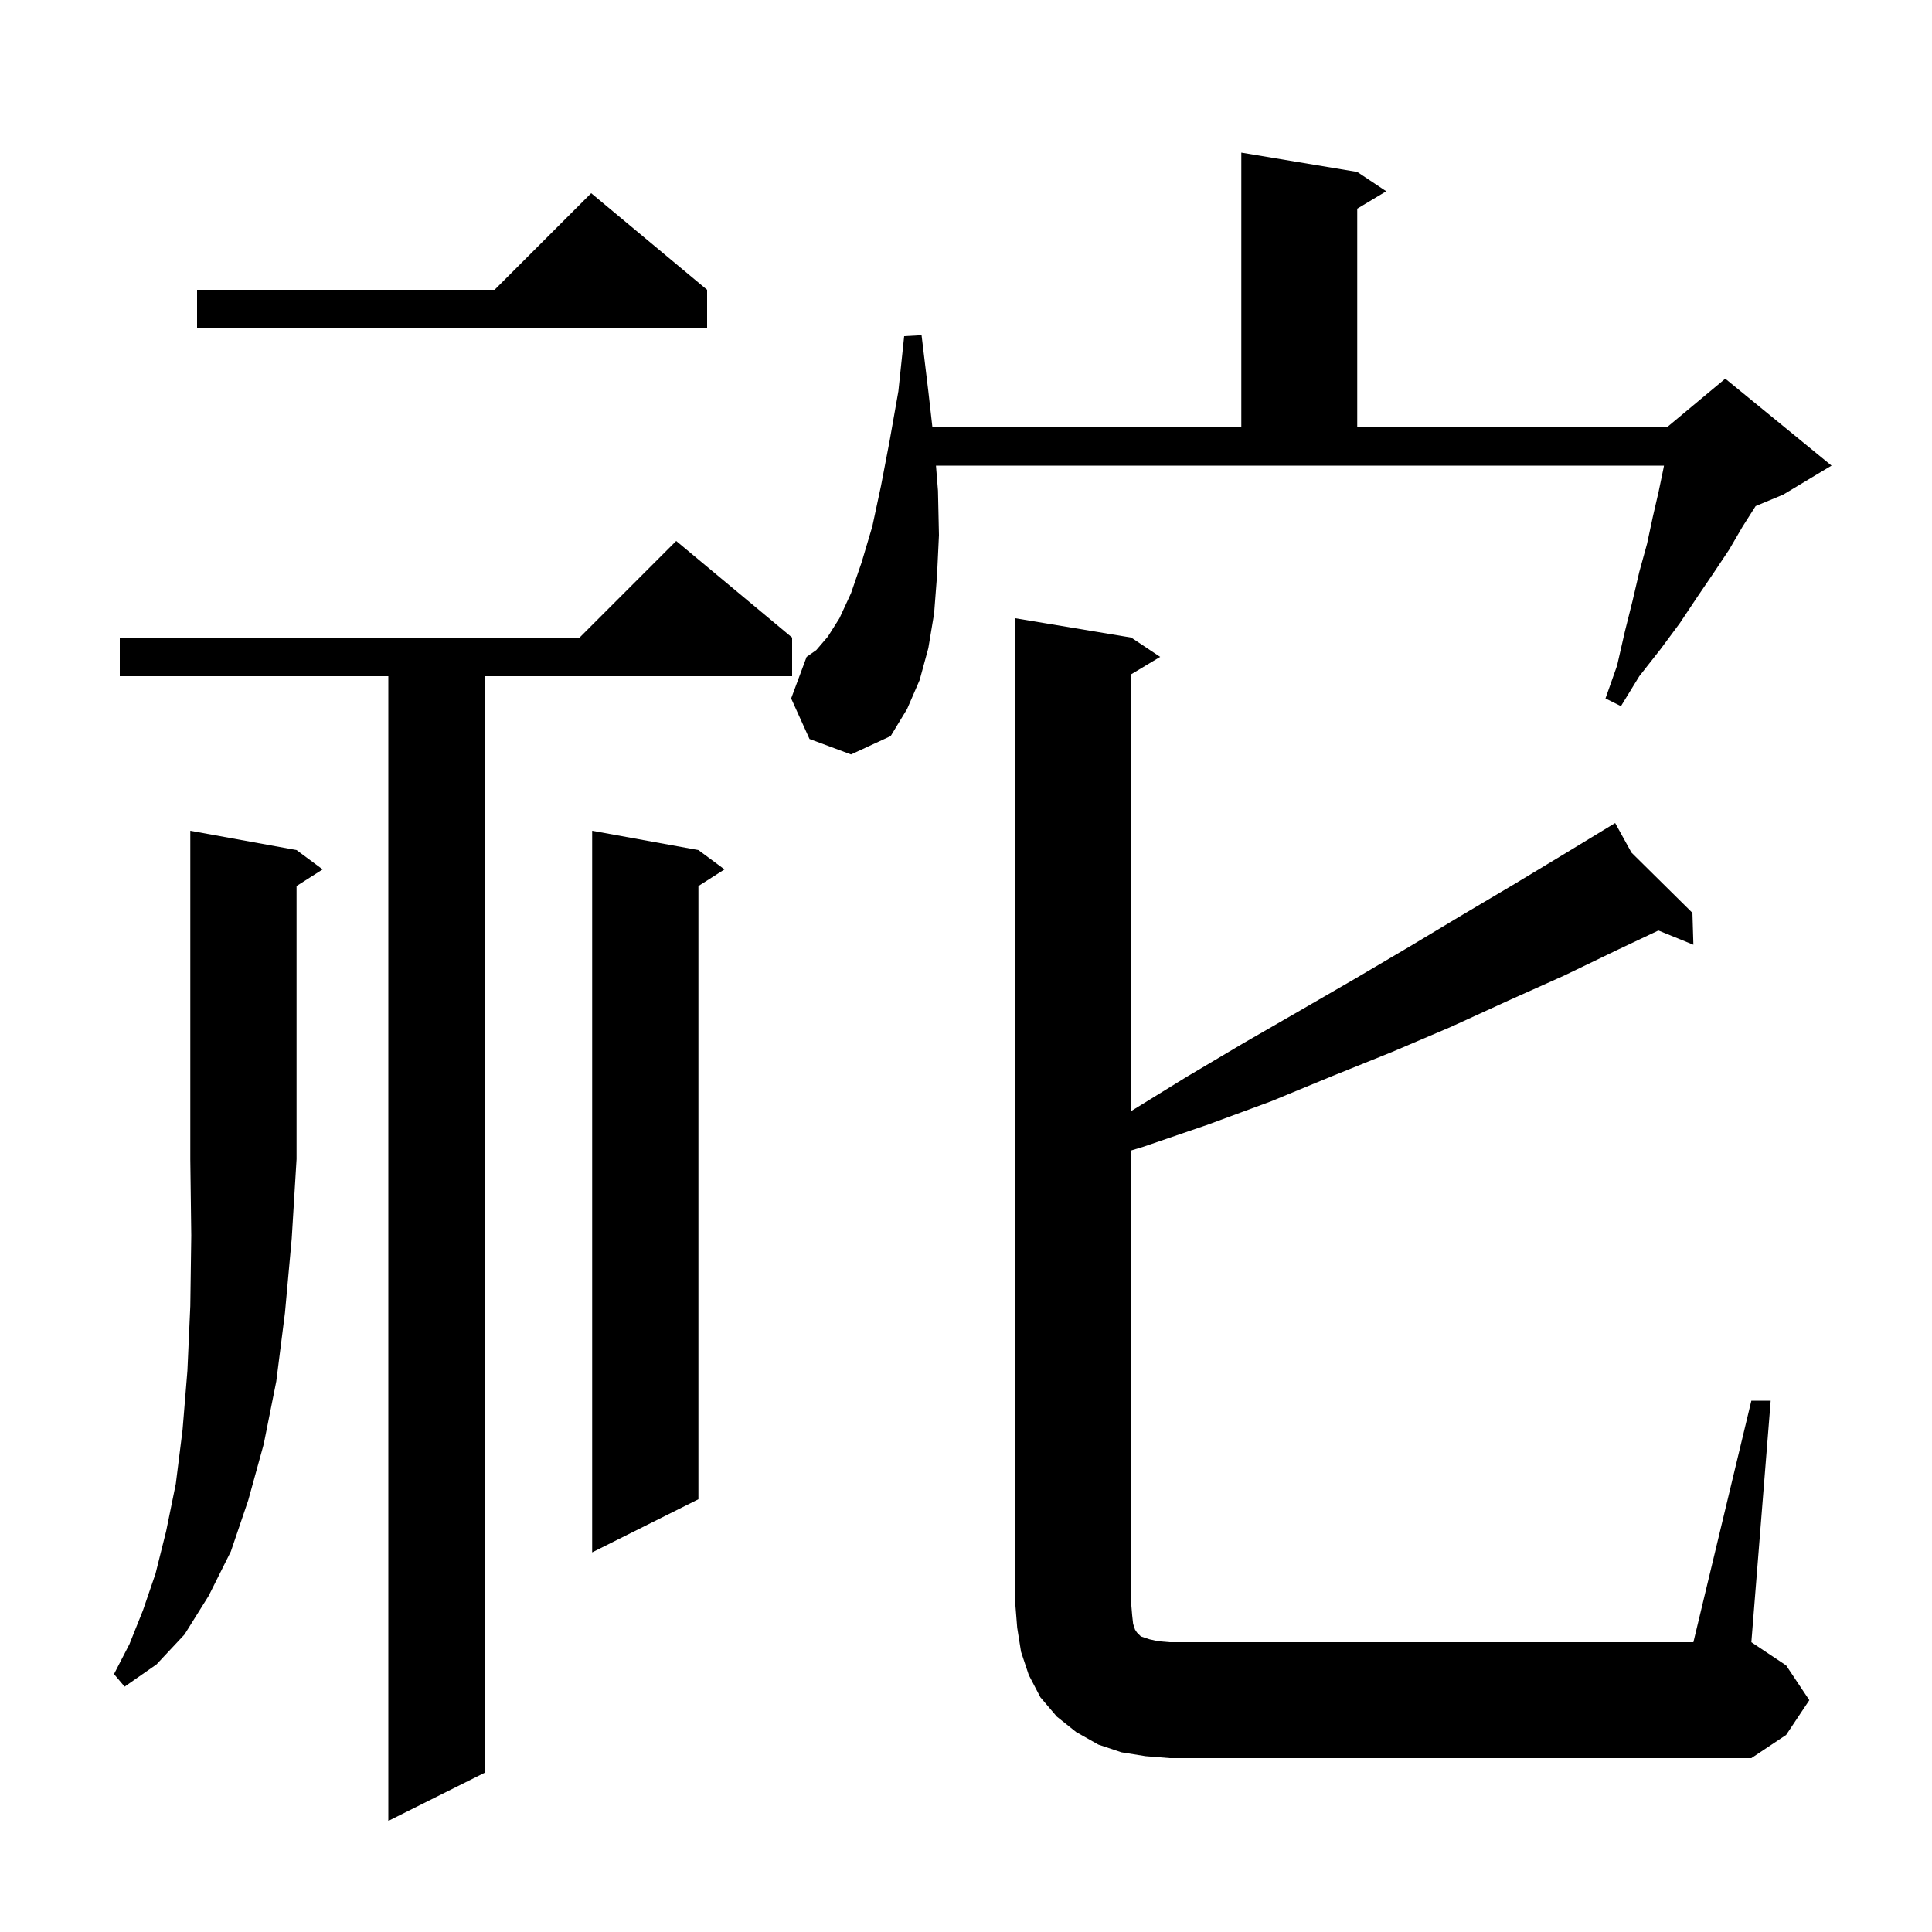 <svg xmlns="http://www.w3.org/2000/svg" xmlns:xlink="http://www.w3.org/1999/xlink" version="1.1" baseProfile="full" viewBox="0 0 200 200" width="200" height="200"><g fill="currentColor"><path d="M 82.0 66.0 L 82.0 70.0 L 50.2 70.0 L 50.2 183.5 L 40.2 188.5 L 40.2 70.0 L 12.4 70.0 L 12.4 66.0 L 60.0 66.0 L 70.0 56.0 Z M 181.3 145.0 L 183.3 145.0 L 181.3 170.0 L 184.9 172.4 L 187.3 176.0 L 184.9 179.6 L 181.3 182.0 L 121.1 182.0 L 118.6 181.8 L 116.1 181.4 L 113.7 180.6 L 111.4 179.3 L 109.4 177.7 L 107.7 175.7 L 106.5 173.4 L 105.7 171.0 L 105.3 168.5 L 105.1 166.0 L 105.1 64.0 L 117.1 66.0 L 120.1 68.0 L 117.1 69.8 L 117.1 115.015 L 122.8 111.5 L 128.7 108.0 L 134.6 104.6 L 140.3 101.3 L 145.9 98.0 L 151.4 94.7 L 156.8 91.5 L 162.1 88.3 L 166.322 85.733 L 166.3 85.7 L 166.329 85.729 L 167.2 85.2 L 168.892 88.263 L 175.2 94.5 L 175.3 97.8 L 171.676 96.326 L 167.5 98.3 L 161.9 101.0 L 156.1 103.6 L 150.2 106.3 L 144.1 108.9 L 137.9 111.4 L 131.6 114.0 L 125.1 116.4 L 118.4 118.7 L 117.1 119.096 L 117.1 166.0 L 117.2 167.2 L 117.3 168.1 L 117.5 168.7 L 117.7 169.0 L 118.1 169.4 L 119.0 169.7 L 119.9 169.9 L 121.1 170.0 L 175.3 170.0 Z M 30.7 88.0 L 33.4 90.0 L 30.7 91.723 L 30.7 120.0 L 30.2 128.2 L 29.5 135.9 L 28.6 143.0 L 27.3 149.5 L 25.7 155.3 L 23.9 160.6 L 21.6 165.2 L 19.1 169.2 L 16.2 172.3 L 12.9 174.6 L 11.8 173.3 L 13.4 170.2 L 14.8 166.7 L 16.1 162.9 L 17.2 158.5 L 18.2 153.6 L 18.9 148.0 L 19.4 141.9 L 19.7 135.2 L 19.8 127.9 L 19.7 120.0 L 19.7 86.0 Z M 72.3 88.0 L 75.0 90.0 L 72.3 91.723 L 72.3 155.2 L 61.3 160.7 L 61.3 86.0 Z M 83.8 76.5 L 81.9 72.3 L 83.5 68.0 L 84.5 67.3 L 85.7 65.9 L 86.9 64.0 L 88.1 61.4 L 89.2 58.2 L 90.3 54.5 L 91.2 50.3 L 92.1 45.6 L 93.0 40.5 L 93.6 34.8 L 95.4 34.7 L 96.1 40.5 L 96.519 44.2 L 128.5 44.2 L 128.5 15.8 L 140.5 17.8 L 143.5 19.8 L 140.5 21.6 L 140.5 44.2 L 172.6 44.2 L 178.6 39.2 L 189.6 48.2 L 184.6 51.2 L 181.742 52.391 L 180.4 54.5 L 179.0 56.9 L 177.4 59.3 L 175.7 61.8 L 173.9 64.5 L 171.9 67.2 L 169.7 70.0 L 167.8 73.1 L 166.2 72.3 L 167.4 68.9 L 168.2 65.4 L 169.0 62.2 L 169.7 59.2 L 170.5 56.3 L 171.1 53.5 L 171.7 50.9 L 172.2 48.5 L 172.255 48.2 L 96.892 48.2 L 97.1 50.8 L 97.2 55.4 L 97.0 59.6 L 96.7 63.5 L 96.1 67.1 L 95.2 70.4 L 93.9 73.4 L 92.2 76.2 L 88.1 78.1 Z M 73.2 30.0 L 73.2 34.0 L 20.4 34.0 L 20.4 30.0 L 51.2 30.0 L 61.2 20.0 Z "/></g></svg>